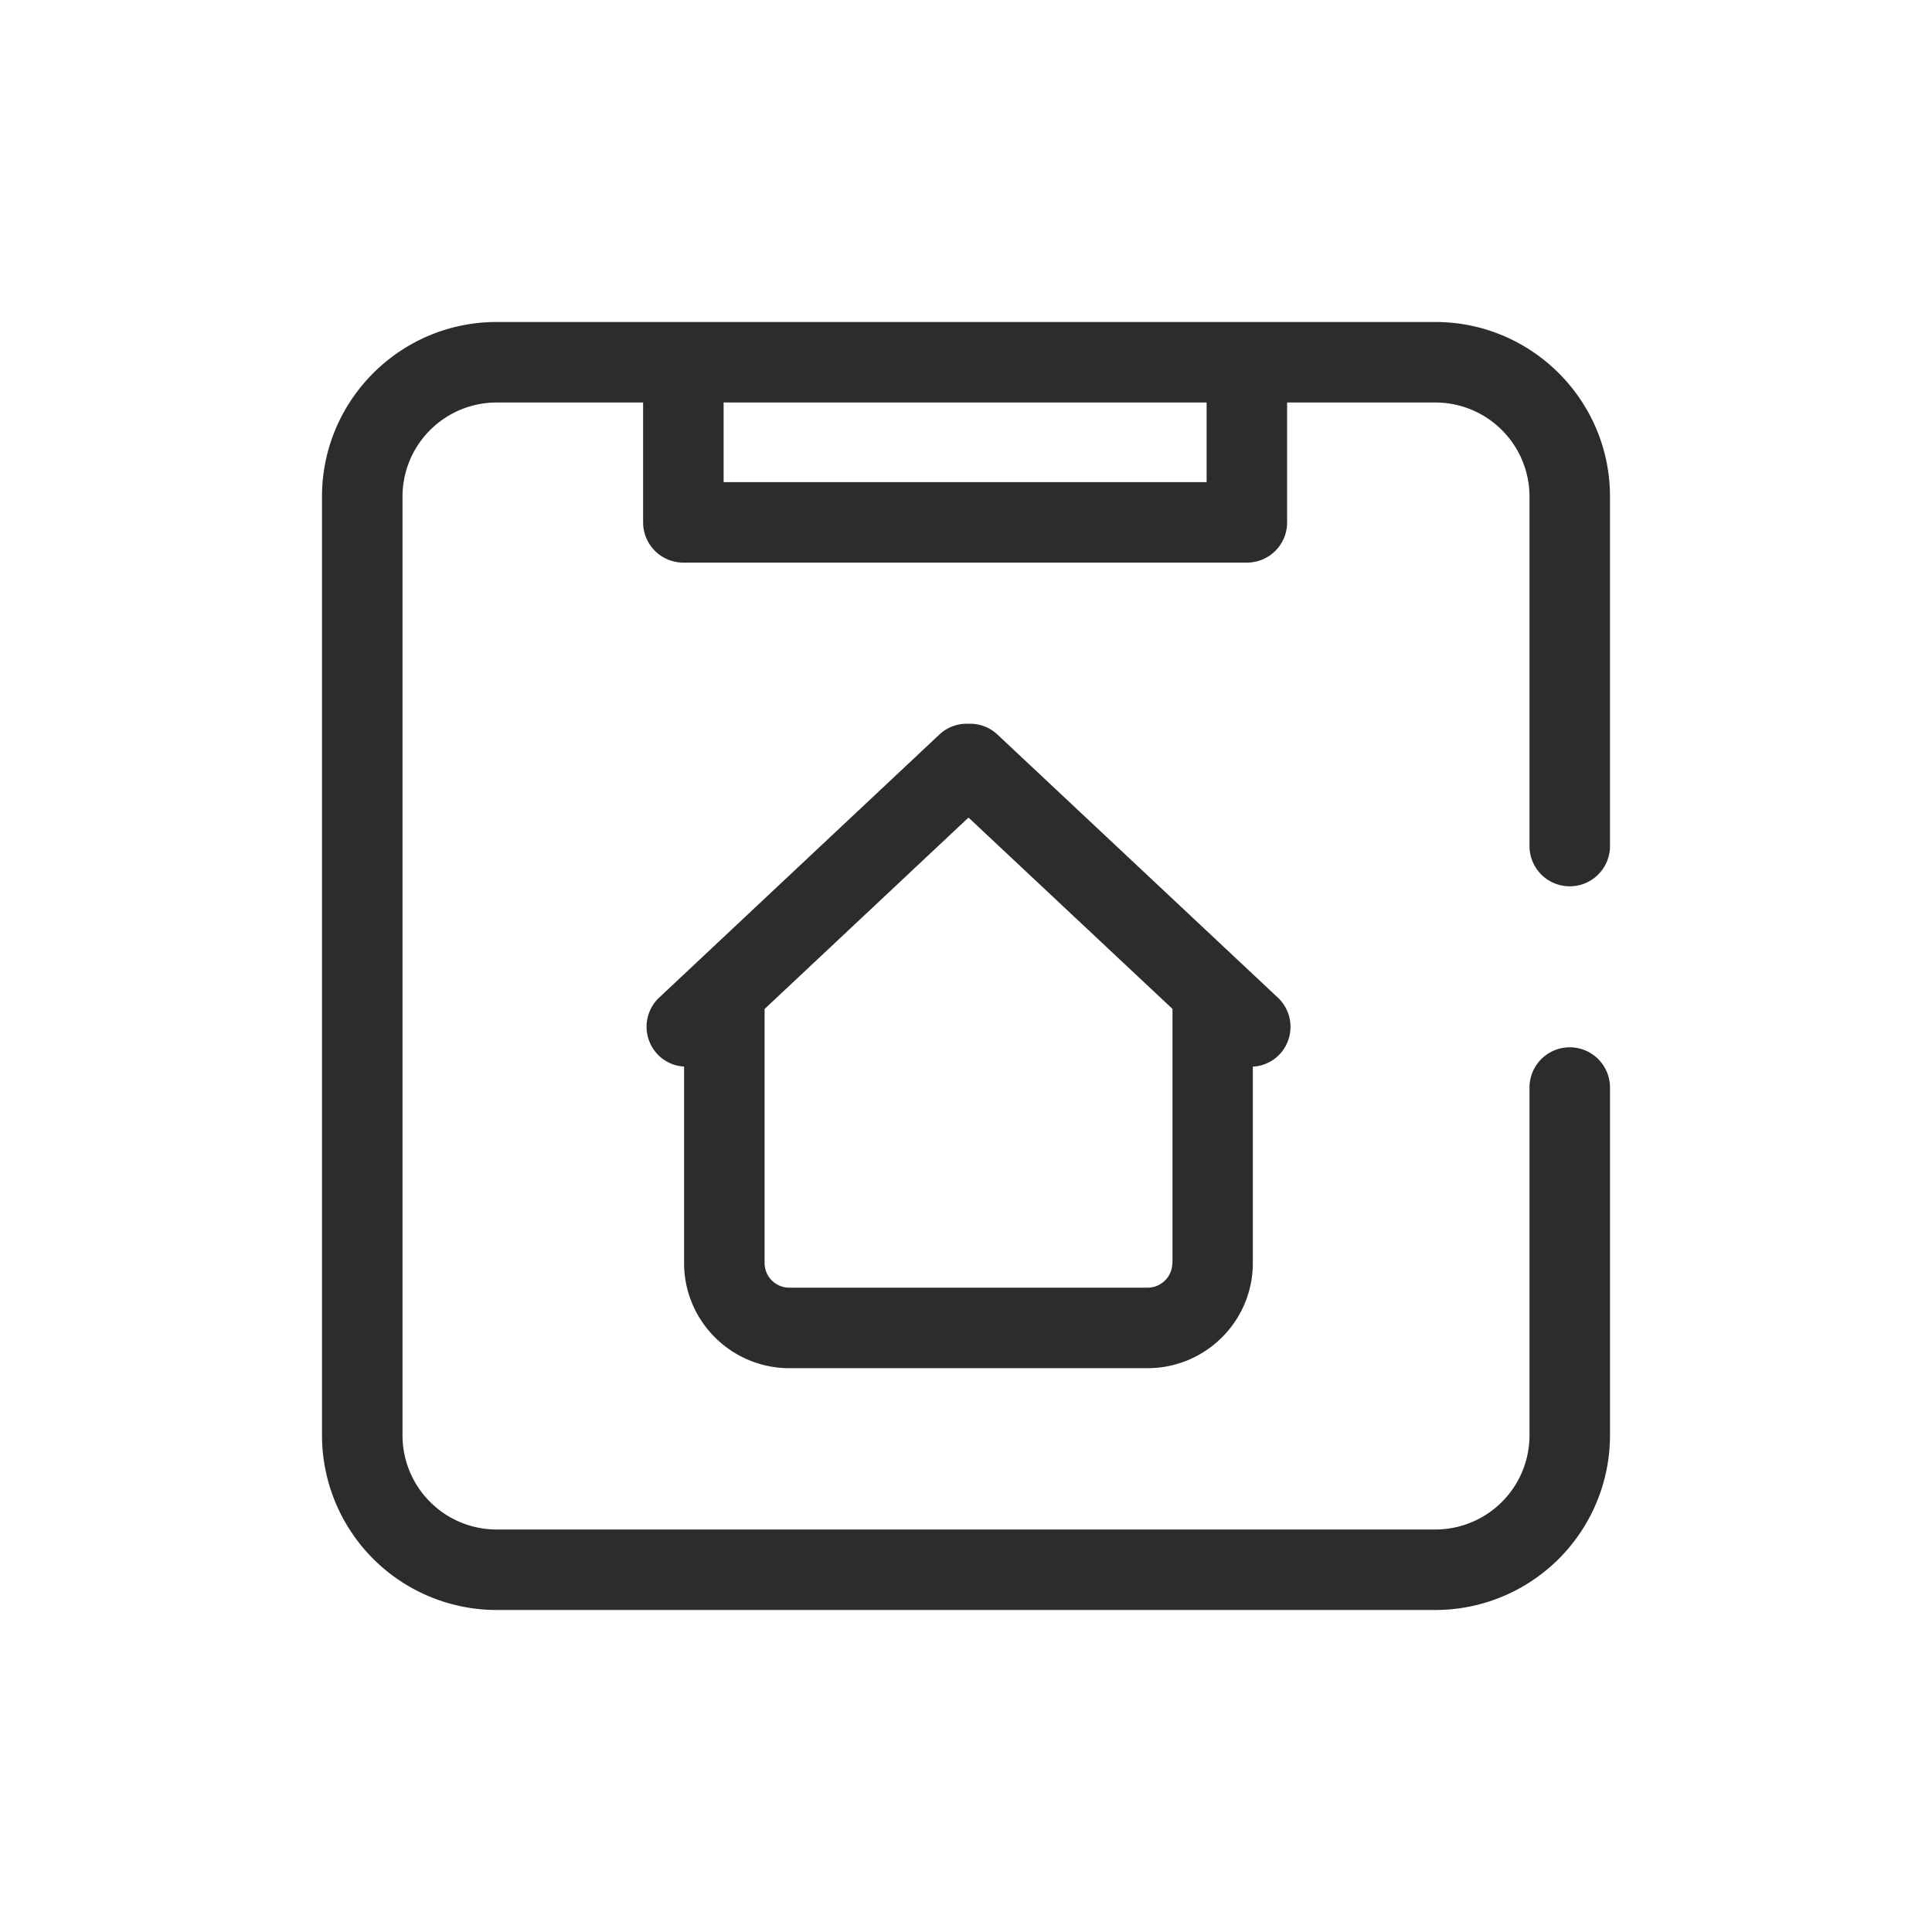 <svg t="1686845117408" class="icon" viewBox="0 0 1024 1024" version="1.1" xmlns="http://www.w3.org/2000/svg" p-id="28959" width="200" height="200"><path d="M832 469.76a21.333 21.333 0 0 1-21.333-21.333V263.168A49.92 49.92 0 0 0 760.789 213.333h-78.592v63.531c0 11.819-9.515 21.333-21.333 21.333h-298.667a21.333 21.333 0 0 1-21.333-21.333V213.333H263.168A49.92 49.92 0 0 0 213.333 263.168v497.621A49.92 49.92 0 0 0 263.168 810.667h497.621A49.92 49.92 0 0 0 810.667 760.789V576.427a21.333 21.333 0 1 1 42.667 0v184.363A92.629 92.629 0 0 1 760.789 853.333H263.168A92.629 92.629 0 0 1 170.667 760.789V263.168C170.667 212.181 212.181 170.667 263.168 170.667h497.621C811.819 170.667 853.333 212.181 853.333 263.168v185.259a21.333 21.333 0 0 1-21.333 21.333zM383.531 255.531h256V213.333h-256v42.197z" fill="#2c2c2c" p-id="28960"></path><path d="M621.355 669.483a13.141 13.141 0 0 1-13.184 13.013H418.475a13.099 13.099 0 0 1-13.227-13.013v-134.699l108.075-101.461 108.117 101.419V669.483z m-202.965 55.68h189.824c30.763 0 55.808-24.96 55.808-55.68V565.333a20.949 20.949 0 0 0 14.165-6.485 21.248 21.248 0 0 0-0.939-30.123l-148.523-139.349a21.077 21.077 0 0 0-15.403-5.76 21.077 21.077 0 0 0-15.488 5.76L349.44 528.683a21.248 21.248 0 0 0-0.939 30.123 20.864 20.864 0 0 0 14.08 6.485v104.192c0 30.72 25.045 55.68 55.808 55.68z" fill="#2c2c2c" p-id="28961"></path></svg>